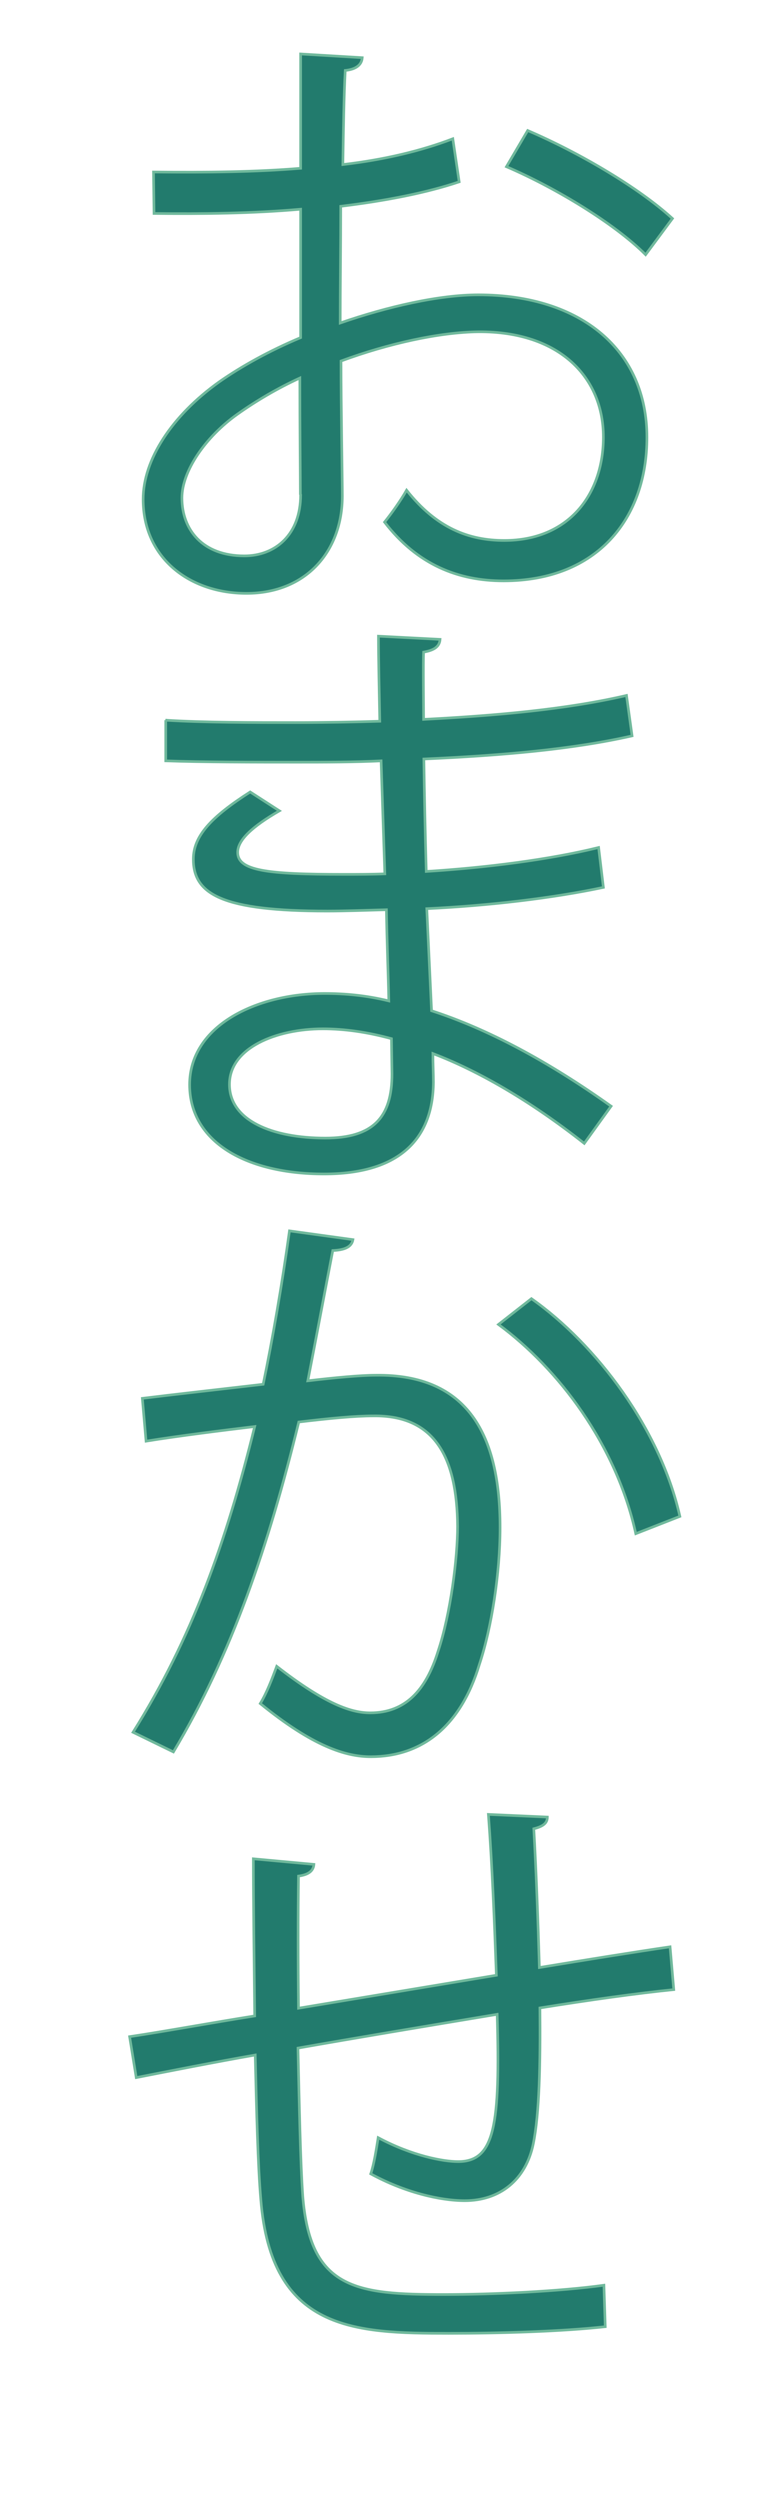 <?xml version="1.0" encoding="utf-8"?>
<!-- Generator: Adobe Illustrator 27.4.0, SVG Export Plug-In . SVG Version: 6.00 Build 0)  -->
<svg version="1.1" id="Layer_1" xmlns="http://www.w3.org/2000/svg" xmlns:xlink="http://www.w3.org/1999/xlink" x="0px" y="0px"
	 viewBox="0 0 287.3 940.4" style="enable-background:new 0 0 287.3 940.4;" xml:space="preserve">
<style type="text/css">
	.st0{fill:#227B6D;stroke:#70B99C;stroke-miterlimit:10;}
</style>
<g>
	<path class="st0" d="M172.9,68.4c-12.2,4.1-27.4,7.1-44.6,9.2c0,14.5-0.2,30.6-0.2,43.9c17.9-6.2,37.3-10.6,52-10.6
		c39.1,0,63.5,21.2,63.5,53.6c0,30.4-18.6,54-54,54c-17,0-32.4-6-44.8-22.1c2.8-3.5,6-8,8.3-12c11.3,14.3,23.5,18.9,36.8,18.9
		c24.4,0,37.3-17.5,37.3-38.9c0-22.3-16.3-39.8-47.1-39.6c-14.7,0.2-33.8,4.4-51.7,11c0,17,0.5,44.4,0.5,50.8
		c0,20.7-13.6,36.6-36.1,36.6c-21.2,0-38.9-13.1-38.9-35.4c0-14.7,10.6-31.3,28.7-44.2c8.3-5.8,18.9-11.7,30.6-16.6V78.7
		c-18.4,1.6-36.8,1.8-55.2,1.6l-0.2-15.6c20.2,0.2,38.6,0,55.4-1.4v-43l23.2,1.4c-0.2,2.8-2.5,4.4-6.4,4.8c-0.5,9-0.7,22.5-0.9,35.4
		c15.4-1.8,29.4-5.1,41.4-9.7L172.9,68.4z M113.1,185.9c0-6-0.2-24.8-0.2-43.7c-8.5,3.9-16.6,8.7-23.5,13.6
		c-12,8.5-20.9,21.4-20.9,31.5c0,12,7.8,21.8,23.5,21.8c11.7,0,21.2-8,21.2-23L113.1,185.9L113.1,185.9z M243.1,95.8
		c-11.7-11.7-33.8-25.1-52.4-33.1l8-13.6c19.8,8.5,41.9,21.6,54.5,33.1L243.1,95.8z"/>
	<path class="st0" d="M62.3,270.9c14.3,0.9,33.3,0.9,49,0.9c10.3,0,22.1-0.2,31.7-0.5c-0.2-11-0.5-23.9-0.5-32l23.2,1.2
		c-0.2,2.8-2.3,4.1-6.2,4.8c-0.2,3.7,0,21.4,0,25.3c26.9-1.4,53.6-3.7,76.4-9l2.1,15.2c-22.5,5.1-49.2,7.4-78.4,8.7
		c0.2,13.8,0.5,28.1,0.9,42.3c22.3-1.4,46.2-4.4,64.9-9l1.8,15c-19.3,4.1-43.5,6.9-66.5,8l1.8,38.4c21.2,6.9,43.7,18.9,67.6,35.9
		l-10.1,14c-20.7-16.3-40.2-27.4-57-33.8c0,3.7,0.2,7.8,0.2,10.8c-0.2,21.8-13.3,34.5-41.2,34.5c-29.2,0-50.6-12-50.6-33.6
		c0-22.1,25.1-34.3,50.8-34.3c7.6,0,15.6,0.7,24.2,2.8c-0.2-9.9-0.7-21.8-0.9-34.3c-7.4,0.2-15.6,0.5-22.3,0.5
		c-39.3,0-50.4-6.2-50.4-19.5c0-8.7,6.7-15.9,21.4-25.3l11,7.1c-10.2,5.9-15.7,11-15.7,15.6c0,6.9,10.8,8.3,40,8.3
		c5.1,0,10.4,0,15.4-0.2l-1.4-42.5c-9.9,0.5-21.4,0.5-31.7,0.5c-14.7,0-35.6,0-49.4-0.5v-15.3H62.3z M147.4,390.7
		c-9.2-2.5-17.7-3.7-25.8-3.7c-17.5,0-35.2,7.1-35.2,20.9c0,13.6,16.1,20.2,36.1,20.2c18.2,0,25.1-8,25.1-24.1L147.4,390.7z"/>
	<path class="st0" d="M132.9,466.3c-0.5,2.8-3.2,3.9-7.6,4.1c-2.5,12.9-6.7,35.2-9.4,49c10.3-1.2,19.8-2.1,25.5-2.1
		c35-0.5,46.9,22.8,46.9,57.3c0,17.2-3.2,37.7-7.8,51.5c-7.1,23.5-21.8,34.7-40.9,34.7c-9.4,0-21.8-3.9-41.6-20
		c2.5-4.1,4.4-9.2,6.2-14c18.4,14.3,28.1,17.5,35.2,17.5c13.1,0,20.9-8.3,25.5-23c4.8-14.3,7.4-35.4,7.4-47.1
		c-0.2-26.2-8.7-41.9-31.7-41.6c-6.9,0-16.3,0.9-28.1,2.3C101,581.8,87.4,622,65.3,659l-15.2-7.4c22.3-35.6,35-71.3,45.8-115
		c-11.7,1.4-28.5,3.5-40.9,5.5L53.6,526c11.3-1.4,30.1-3.5,45.5-5.3c3.5-16.8,7.1-37.5,9.9-57.7L132.9,466.3z M239.4,576.9
		c-7.4-33.6-29.2-62.1-51.7-78.7l12.4-9.7c24.4,17.2,48.5,49,55.9,81.9L239.4,576.9z"/>
	<path class="st0" d="M206.1,683.5c0,2.3-1.6,3.5-5.1,4.4c0.9,16.1,1.6,35,2.1,52.2c18.2-3,35.6-5.8,49.2-7.8l1.4,16.1
		c-13.8,1.4-31.7,3.9-50.4,6.9c0.2,21.2-0.2,39.8-2.5,51.1c-2.8,13.6-12.6,21.4-25.8,21.4c-9.4,0-22.8-3.2-35.4-10.1
		c1.2-3.5,2.1-9.2,2.8-13.6c12.9,6.9,24.6,9,30.1,9c13.8,0,15.9-13.6,14.7-55.4c-26.5,4.4-54,9-75,12.7c0.5,21.8,0.9,42.8,1.8,55.7
		c2.8,35,20,37,53.1,37c18.9,0,43.7-1.2,60.3-3.5l0.5,15.6c-16.3,1.8-39.6,2.5-58.9,2.5c-35.6,0-66.9-0.9-70.8-50.4
		c-1.1-12.9-1.6-32.9-2.1-54.3c-14.3,2.5-33.1,6.2-44.8,8.5l-2.5-15.4c12.2-1.8,31.3-5.3,47.1-7.8c-0.2-20-0.5-41.6-0.5-59.1
		l22.8,2.1c-0.2,2.5-2.1,3.9-5.8,4.4c-0.2,14-0.2,32.4,0,49.7l74.5-12.4c-0.7-19.5-1.6-41.9-3-60.5L206.1,683.5z"/>
</g>
</svg>
